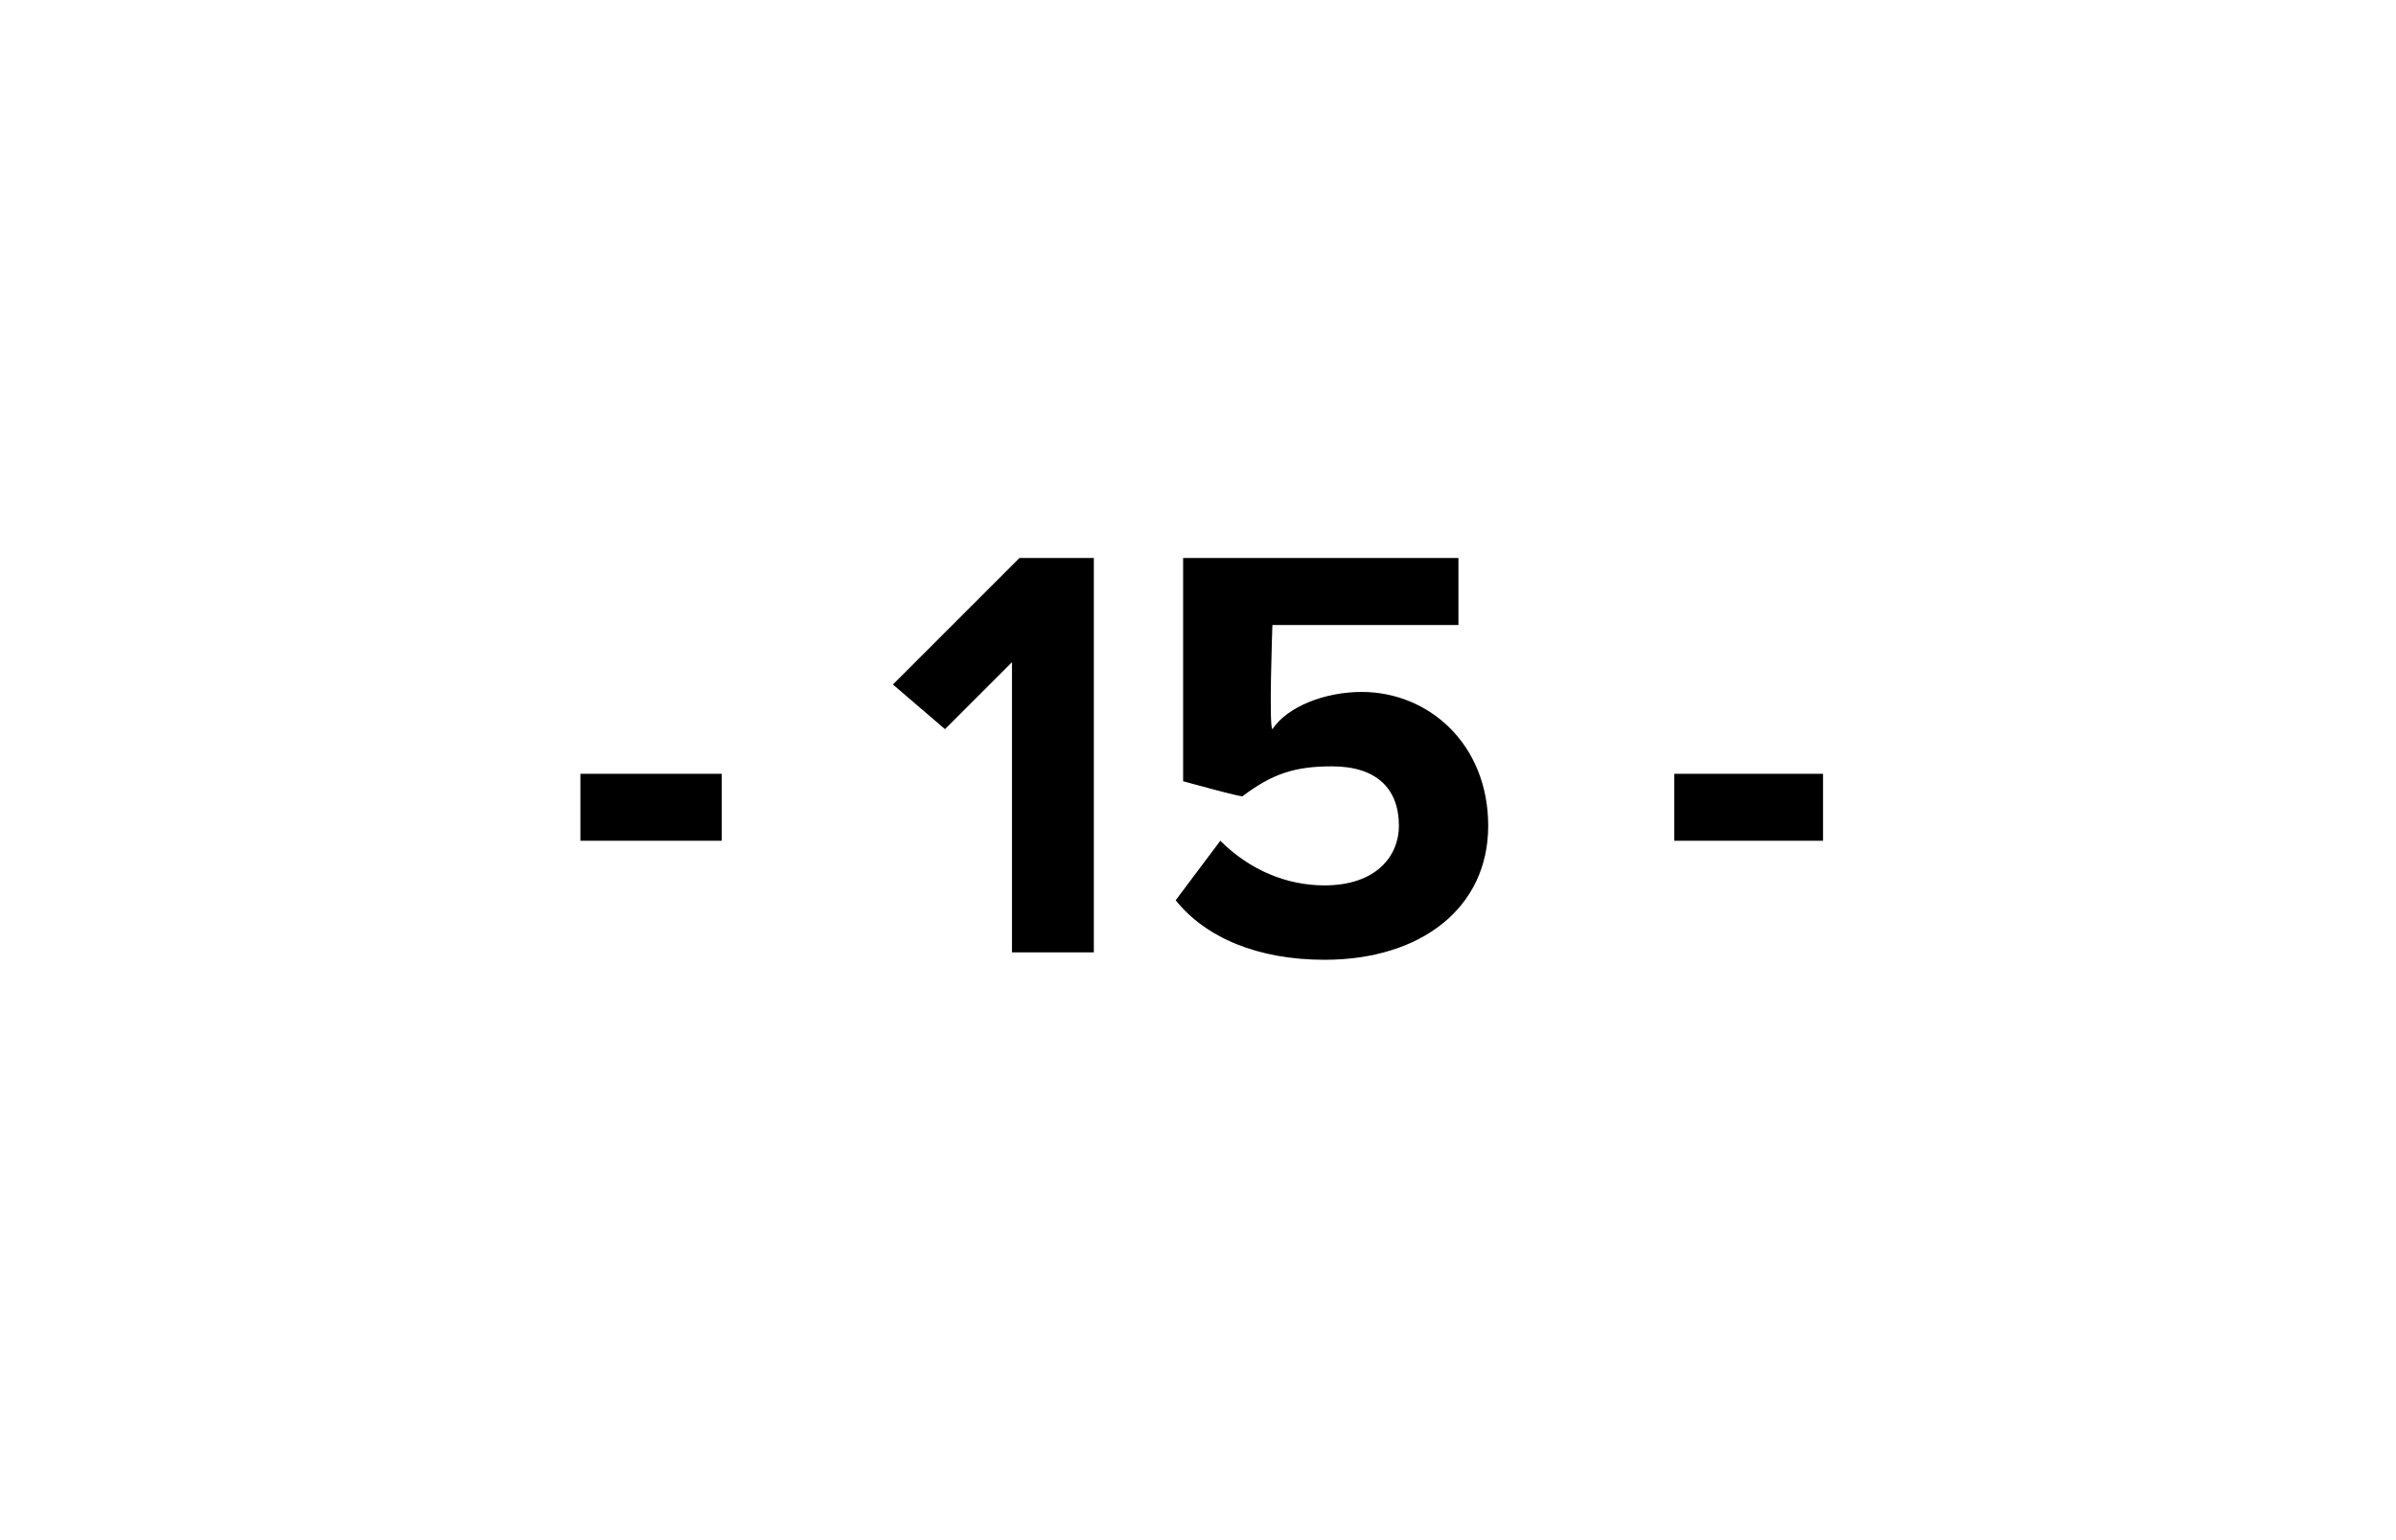 <?xml version="1.0" standalone="no"?><!DOCTYPE svg PUBLIC "-//W3C//DTD SVG 1.1//EN" "http://www.w3.org/Graphics/SVG/1.1/DTD/svg11.dtd"><svg xmlns="http://www.w3.org/2000/svg" version="1.1" width="32.2px" height="20.7px" viewBox="0 -1 32.2 20.7" style="top:-1px"><desc>15</desc><defs/><g id="Polygon7985"><path d="m7.8 10.3v-.9h1.9v.9H7.8zm5.8 1.5V7.9l-.9.9l-.7-.6l1.7-1.7h1v5.3h-1.1zm2.8-1.5c.4.4.9.6 1.4.6c.7 0 1-.4 1-.8c0-.5-.3-.8-.9-.8c-.5 0-.8.1-1.2.4c.03.03-.8-.2-.8-.2v-3h3.7v.9h-2.5s-.05 1.38 0 1.4c.2-.3.7-.5 1.2-.5c.9 0 1.7.7 1.7 1.8c0 1.1-.9 1.8-2.2 1.8c-.9 0-1.6-.3-2-.8l.6-.8zm6.1 0v-.9h2v.9h-2z" stroke="none" fill="#000"/></g></svg>